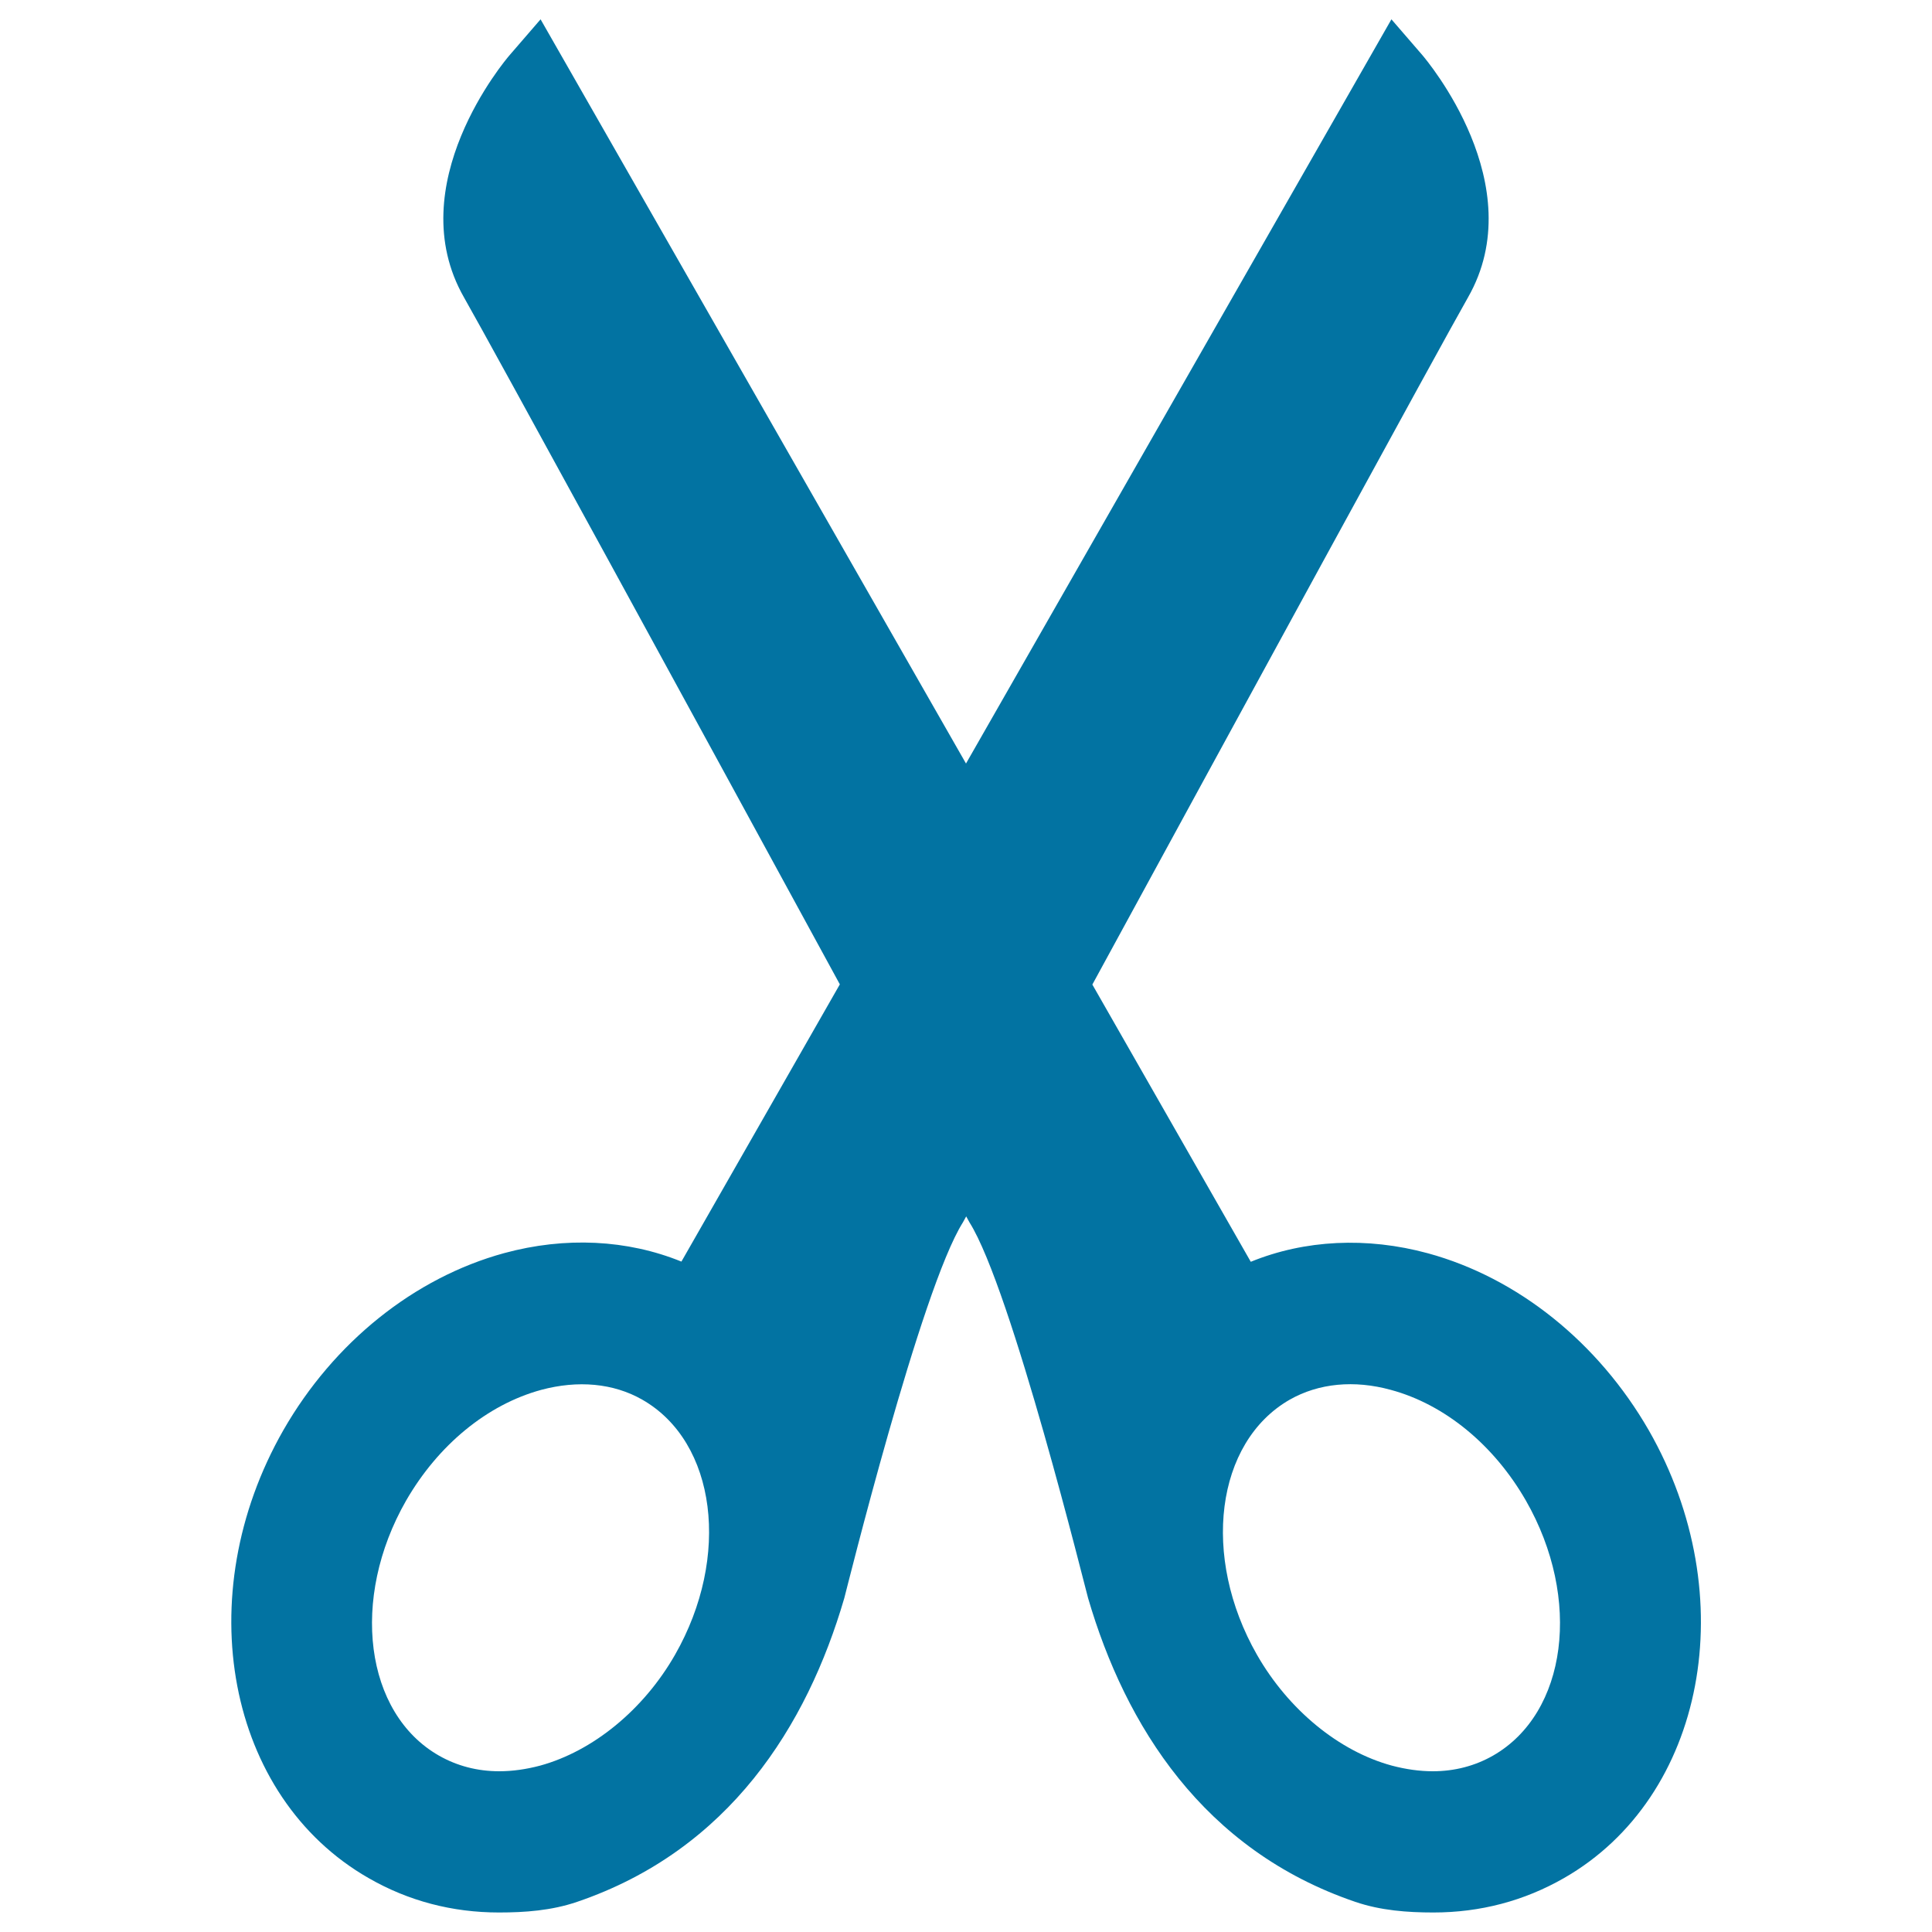 <svg xmlns="http://www.w3.org/2000/svg" viewBox="0 0 1000 1000" style="fill:#0273a2">
<title>Openned Scissors SVG icon</title>
<g><path d="M853.4,740.3c-26.2-45.5-67.8-78.9-114.3-91.6c-31.6-8.6-63.8-7-91.7,4.4l-82-143.5C638.3,375.8,746.2,177.8,759.8,154c33.3-58.2-21.4-122.9-23.7-125.6L720.2,10L500,395.2L279.8,10l-15.9,18.4c-2.4,2.7-57,67.4-23.7,125.6c13.6,23.8,121.6,221.7,194.5,355.5l-82,143.5c-28-11.4-60.1-13-91.7-4.4c-46.5,12.7-88.2,46.1-114.3,91.6c-49.1,85.9-29.3,189.9,44.1,231.9c20.5,11.8,43.2,17.8,67.5,17.8c13.4,0,27.2-1,40.4-5.5c78.7-26.8,119-91.1,138.3-157.2c0.8-2.8,39.7-160.2,61.4-194.5c0,0,0.7-1.2,1.7-3.1c1,1.8,1.7,3.1,1.7,3.1c21.7,34.3,60.5,191.7,61.4,194.5c19.3,66,59.6,130.4,138.3,157.2c13.2,4.5,27.1,5.5,40.4,5.5c24.3,0,47-6,67.6-17.8C882.7,930.2,902.5,826.1,853.4,740.3z M349.4,856.5c-16.3,28.5-42.5,49.9-69.9,57.4c-7.2,1.9-14.3,2.9-21.1,2.9c-11.4,0-21.9-2.8-31.2-8.1c-38.4-21.9-46.1-81.2-17-132c16.6-28.8,42-49.7,69.9-57.3c19-5.1,37.4-3.5,52.4,5.1C370.8,746.4,378.4,805.7,349.4,856.5z M772.8,908.7c-9.3,5.3-19.8,8.1-31.2,8.1c-6.8,0-13.9-1-21.1-2.9c-27.4-7.4-53.6-28.9-69.9-57.4c-29-50.8-21.4-110,16.9-132c15.1-8.6,33.5-10.3,52.4-5.1c27.8,7.5,53.3,28.4,69.9,57.3C818.9,827.5,811.2,886.7,772.8,908.7z"/></g>
</svg>
